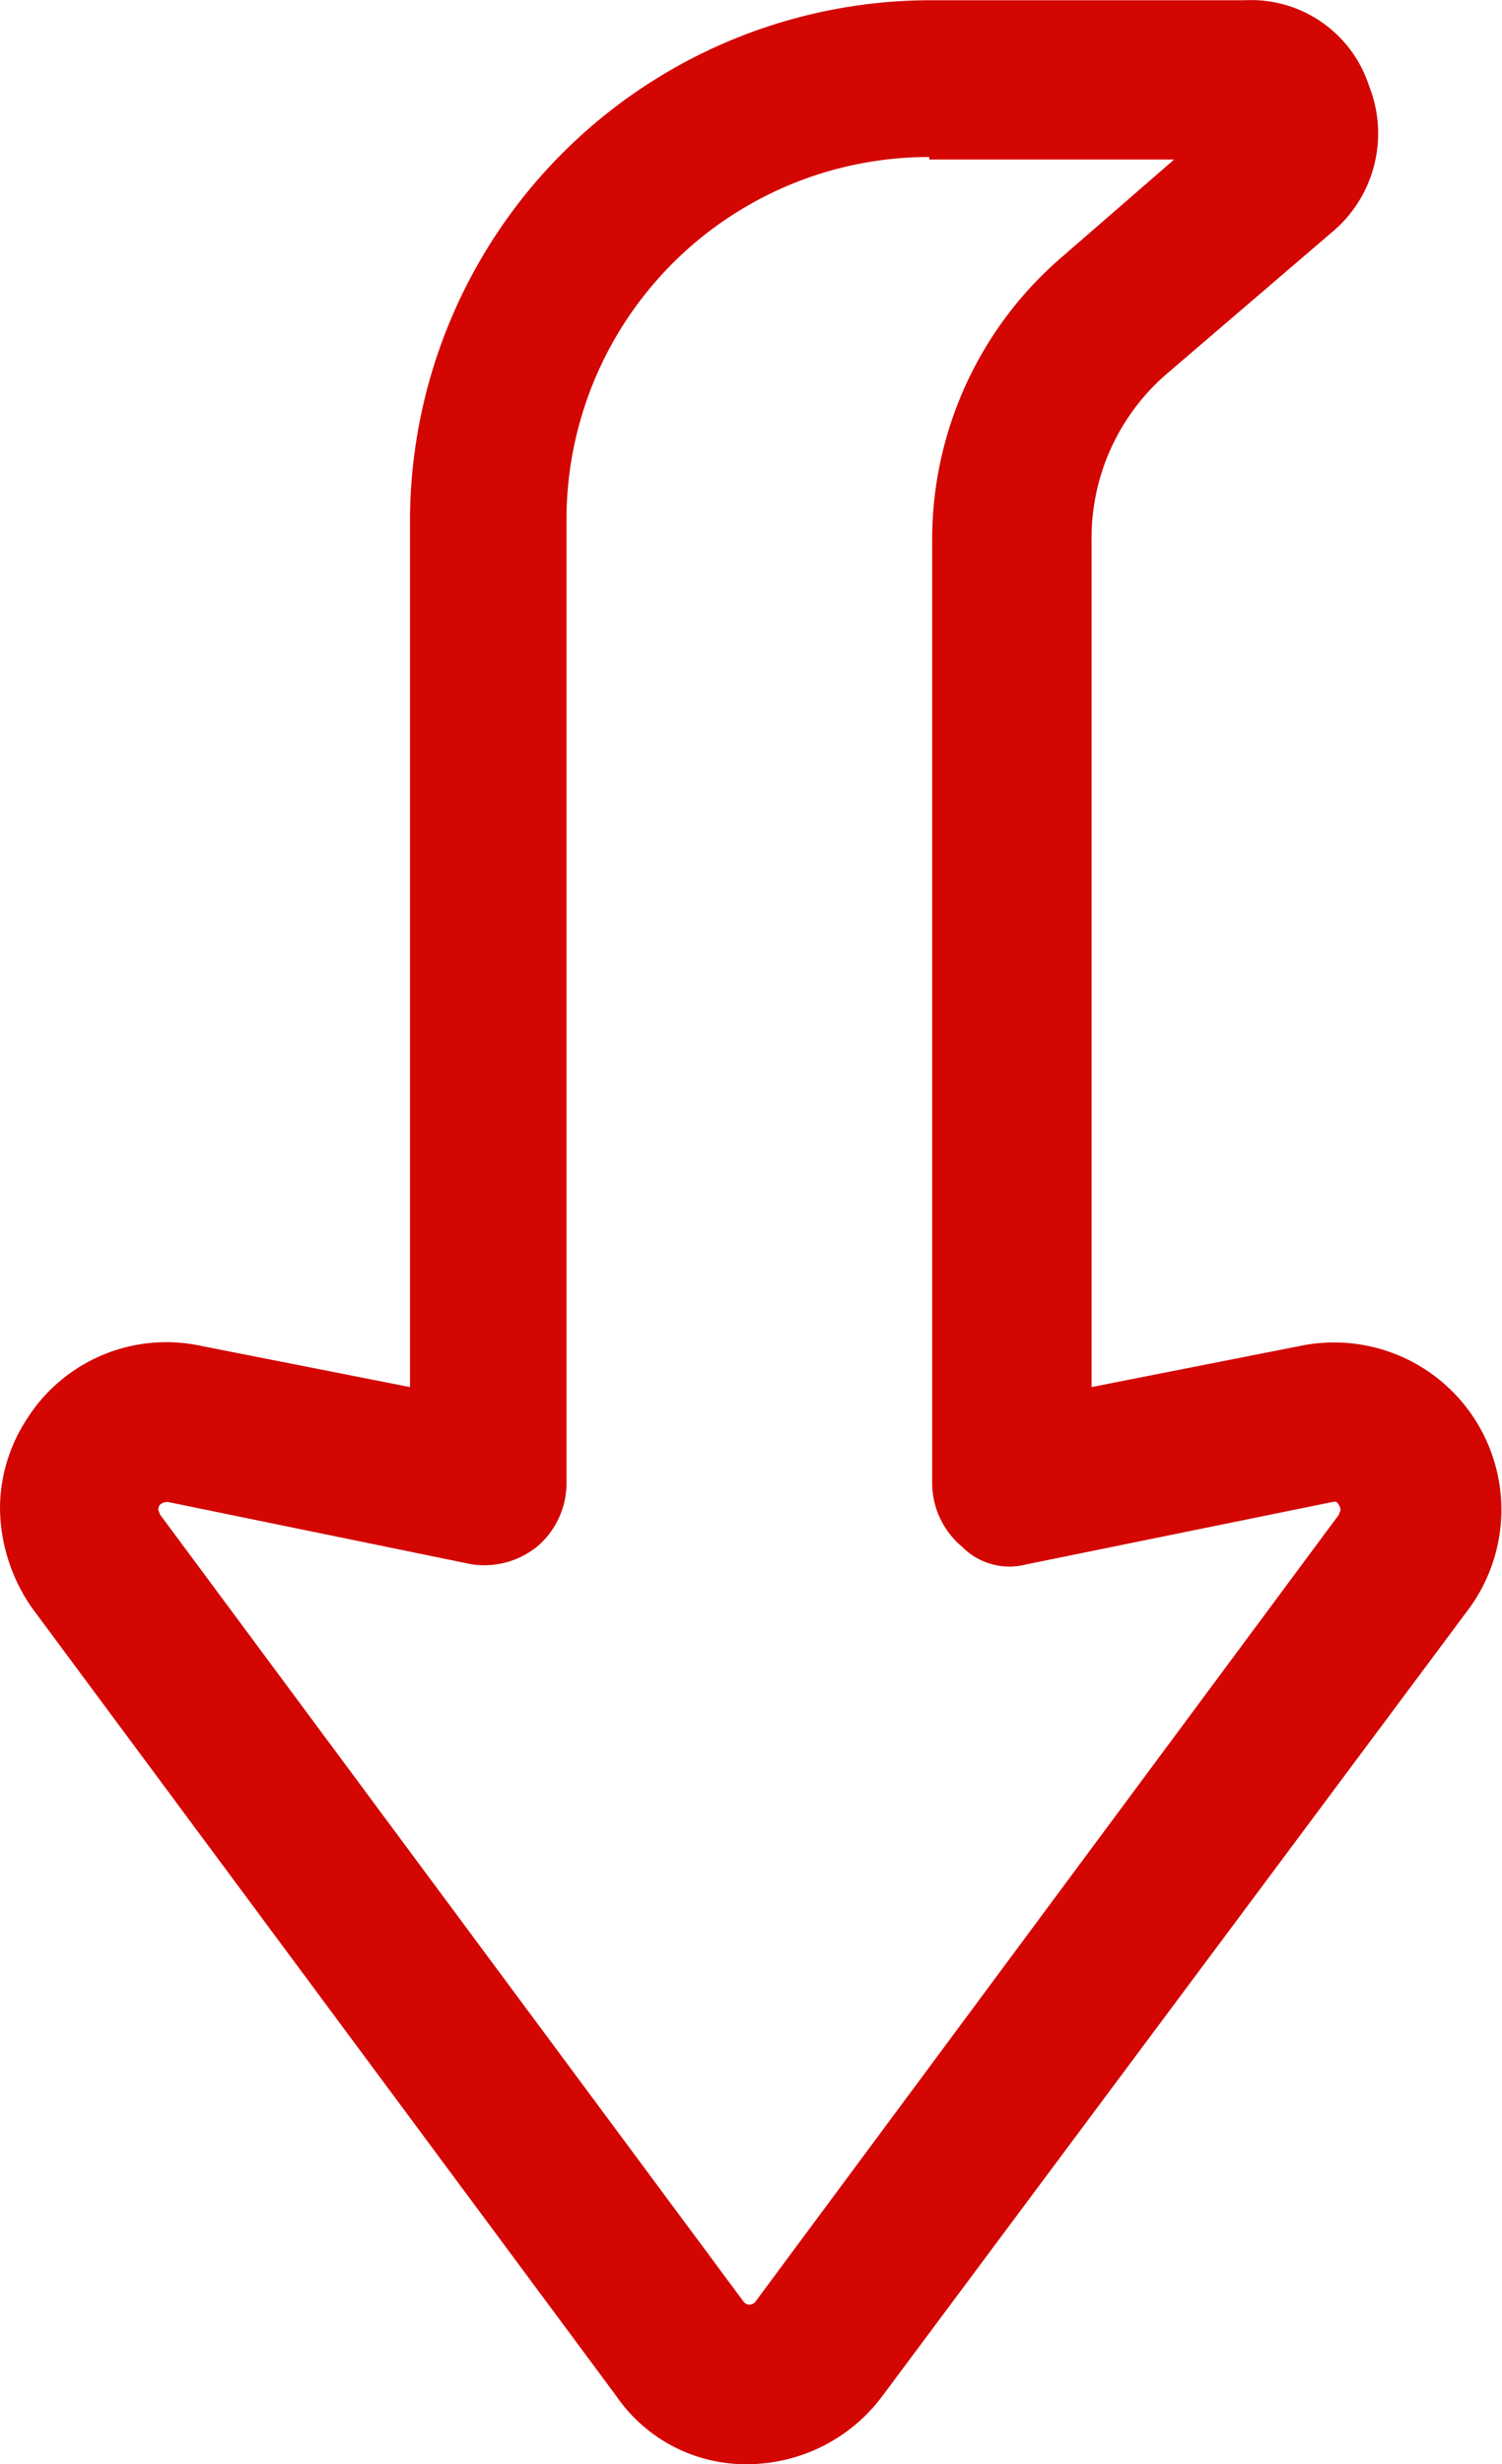 <svg xmlns="http://www.w3.org/2000/svg" width="13.024" height="21.361" viewBox="0 0 13.024 21.361"><defs><style>.a{fill:#d30602;}</style></defs><path class="a" d="M21.359,10.795V8.083a4.52,4.52,0,0,0-4.528-4.528H9.337l.358-1.816A1.43,1.43,0,0,0,9.055.23,1.415,1.415,0,0,0,8.288,0a1.531,1.531,0,0,0-.87.281L.588,5.346A1.363,1.363,0,0,0,0,6.5,1.466,1.466,0,0,0,.588,7.649l6.83,5.09a1.45,1.45,0,0,0,2.277-1.458L9.337,9.465h7.341a1.88,1.88,0,0,1,1.432.64l1.228,1.433a1.117,1.117,0,0,0,1.279.333A1.075,1.075,0,0,0,21.359,10.795ZM19.978,8.058v2.123l-.844-.972a3.228,3.228,0,0,0-2.456-1.126H8.493a.72.72,0,0,0-.537.256A.577.577,0,0,0,7.8,8.9l.537,2.635c0,.026.026.051-.026.077s-.051,0-.077,0L1.407,6.549a.064.064,0,0,1,0-.1l6.83-5.065c.026,0,.026-.026.077,0a.094.094,0,0,1,.026.077L7.8,4.093a.732.732,0,0,0,.153.563.72.72,0,0,0,.537.256h8.365A3.144,3.144,0,0,1,20,8.058Z" transform="translate(0 21.361) rotate(-90)"/></svg>